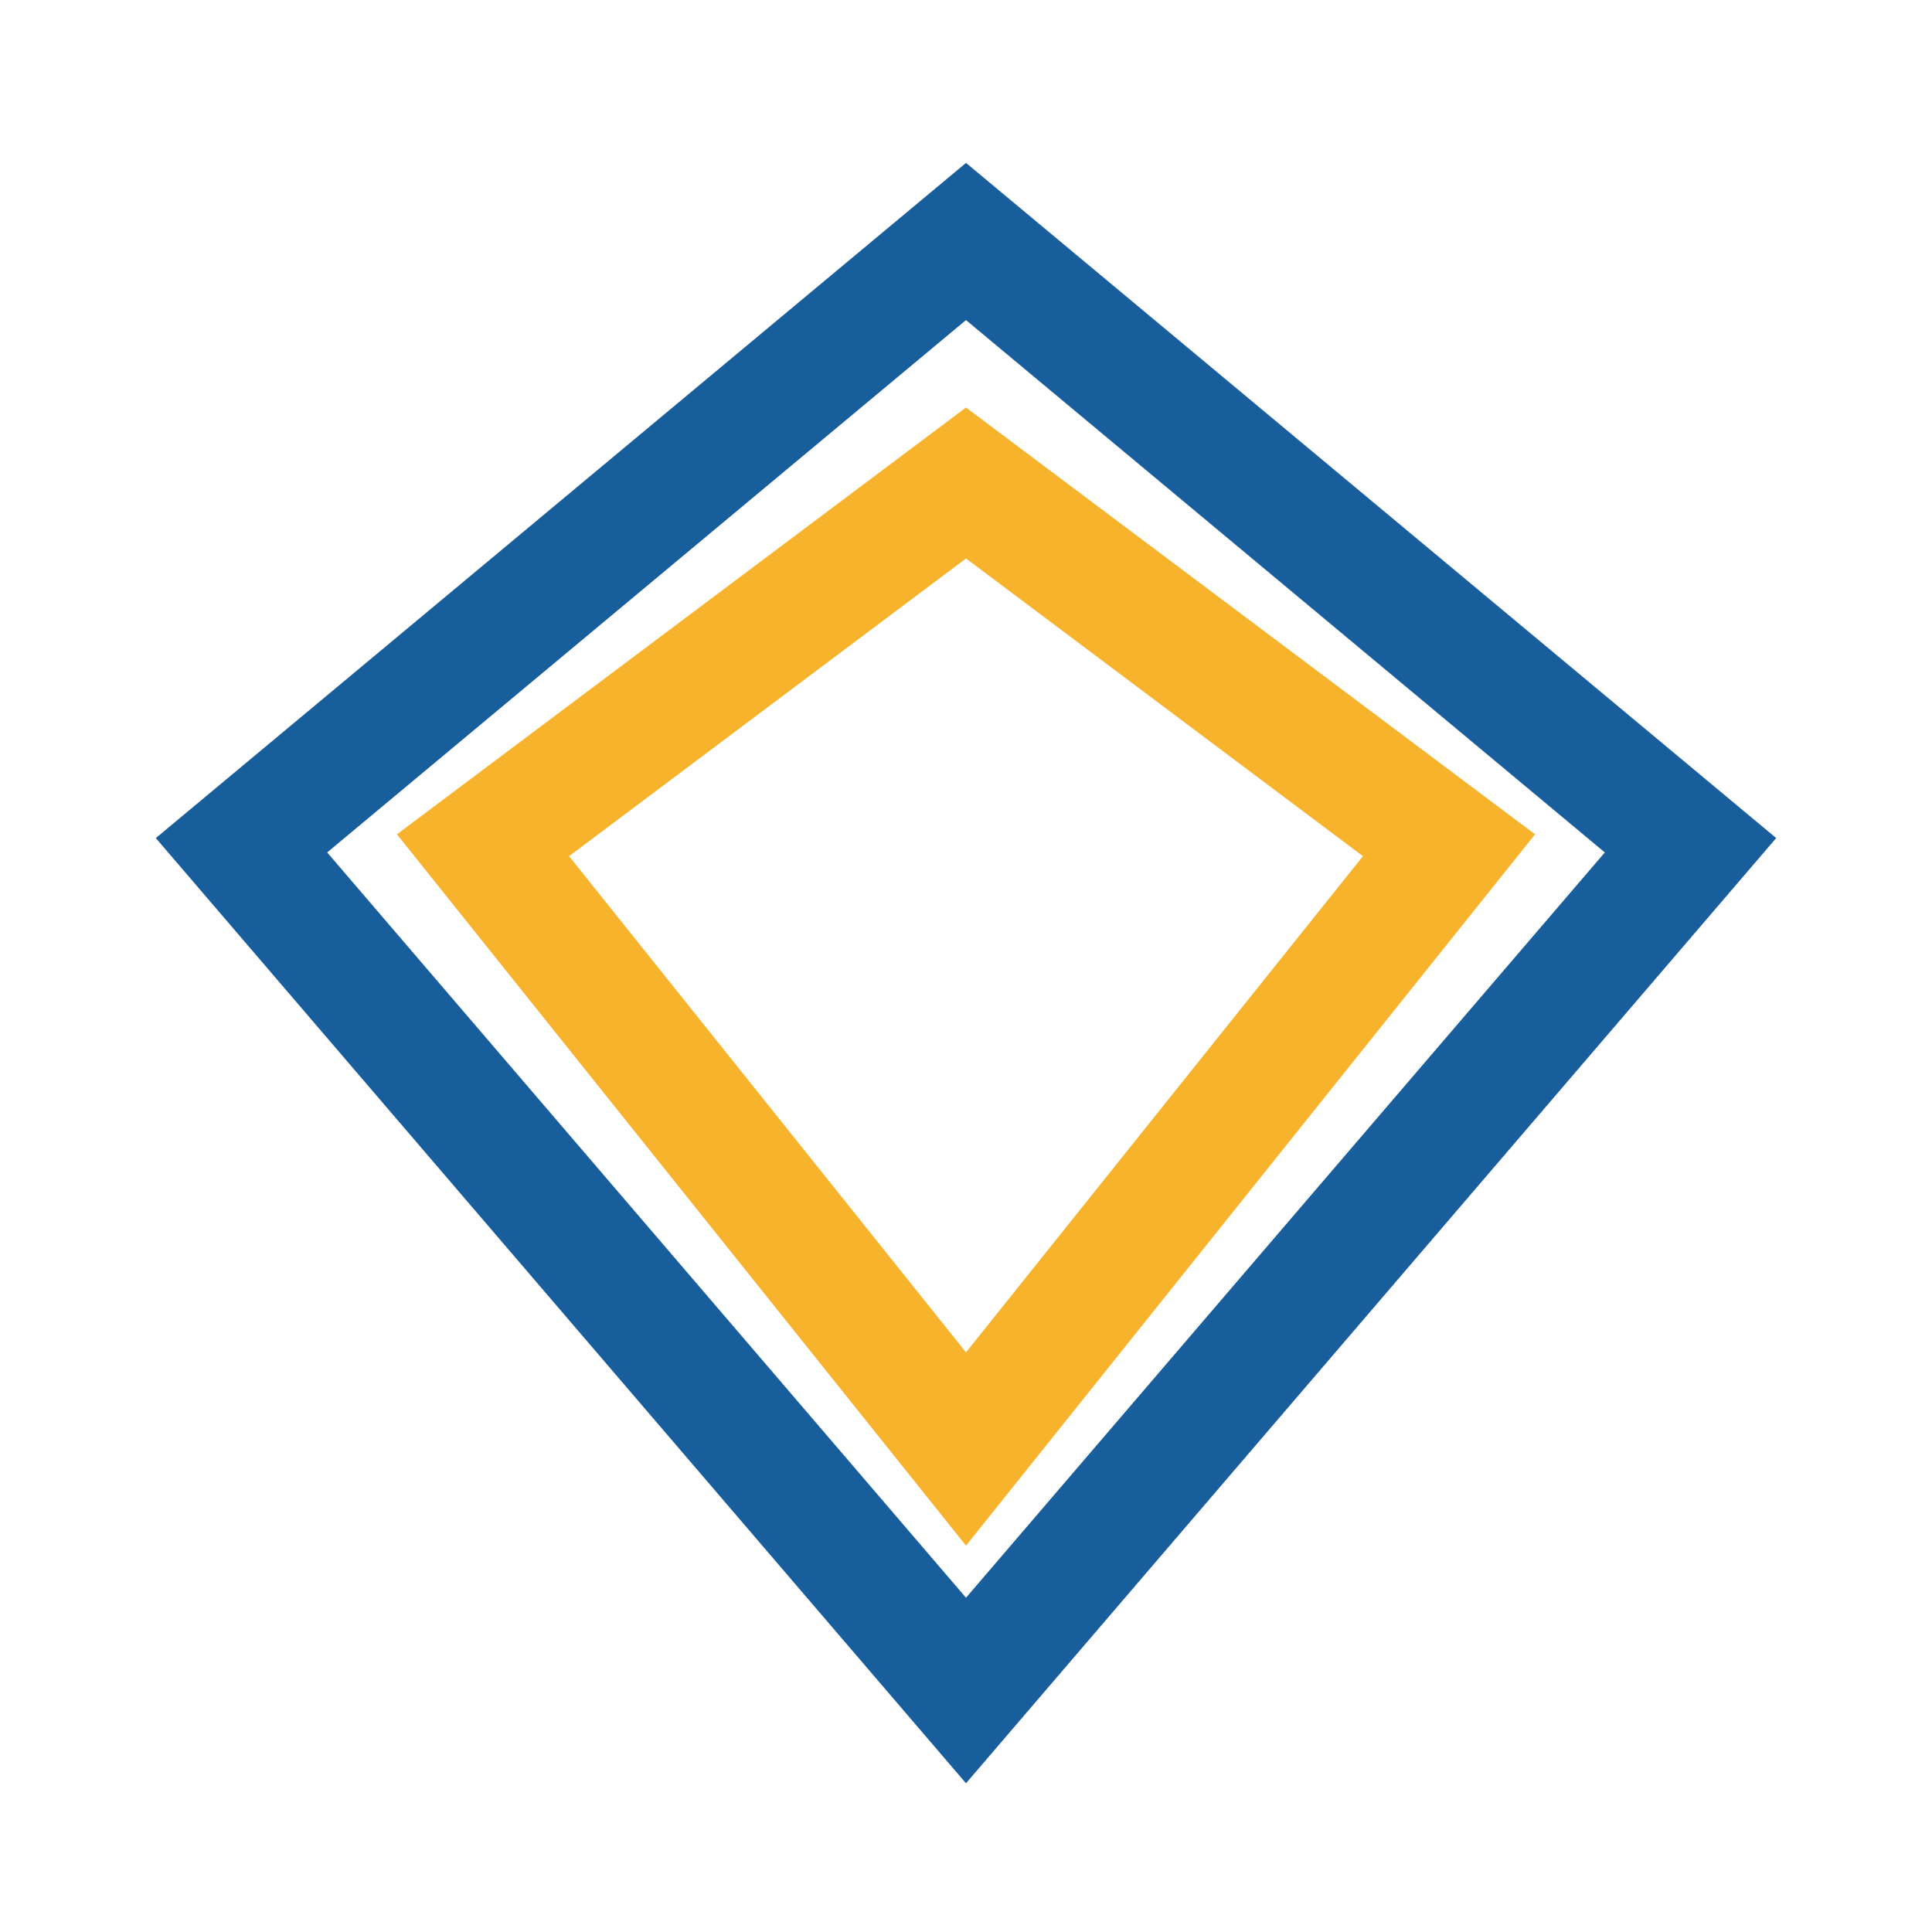 <?xml version="1.0" encoding="UTF-8"?>
<svg xmlns="http://www.w3.org/2000/svg" width="32" height="32" viewBox="0 0 32 32"><polygon points="16 4 28 14 16 28 4 14" fill="none" stroke="#185E9C" stroke-width="2"/><polygon points="16 8 24 14 16 24 8 14" fill="none" stroke="#F7B32B" stroke-width="2"/></svg>